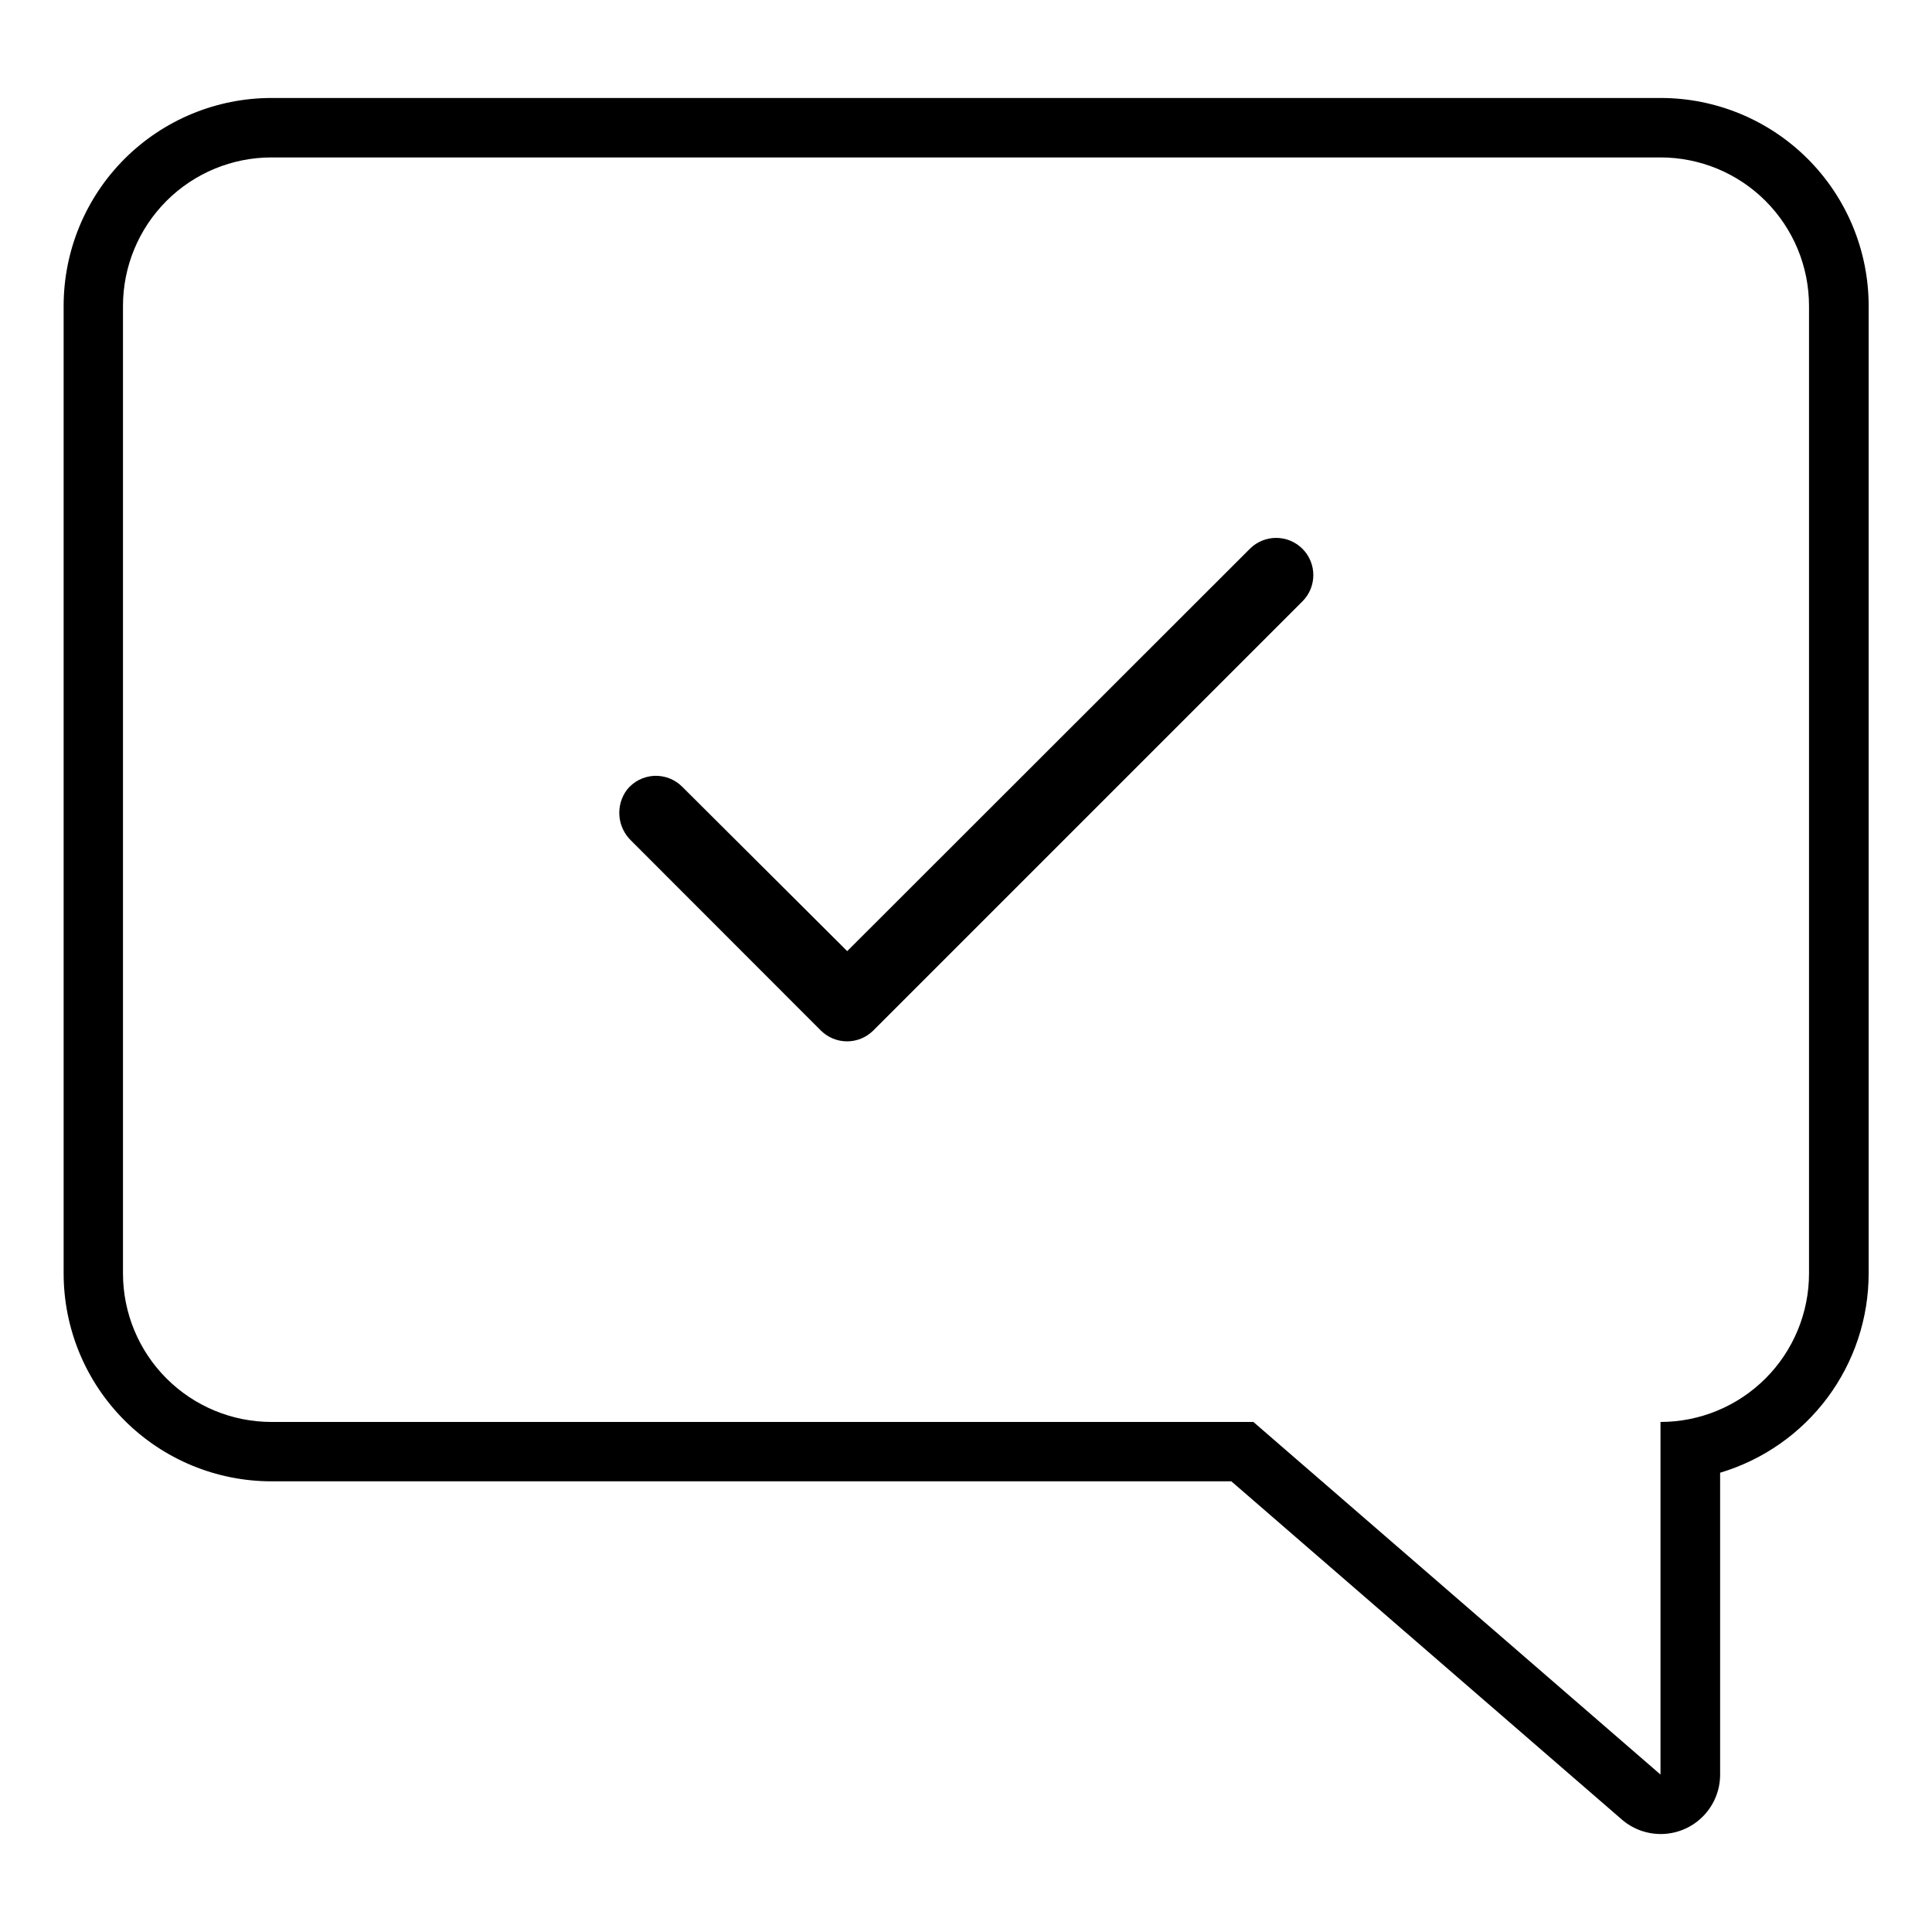 <?xml version="1.0" encoding="UTF-8"?>
<!-- Uploaded to: ICON Repo, www.iconrepo.com, Generator: ICON Repo Mixer Tools -->
<svg fill="#000000" width="800px" height="800px" version="1.1" viewBox="144 144 512 512" xmlns="http://www.w3.org/2000/svg">
 <path d="m584.05 185.72c10.438 0 20.449 4.144 27.832 11.527 7.379 7.383 11.527 17.395 11.527 27.832v256.39c0 10.441-4.148 20.453-11.527 27.832-7.383 7.383-17.395 11.531-27.832 11.531v93.441l-107.89-93.441h-260.21c-10.438 0-20.449-4.148-27.832-11.531-7.379-7.379-11.527-17.391-11.527-27.832v-256.39c0-10.438 4.148-20.449 11.527-27.832 7.383-7.383 17.395-11.527 27.832-11.527h368.14m-215.57 210.34-43.73-43.57c-1.969-1.973-4.684-3.019-7.469-2.879-2.781 0.145-5.375 1.461-7.133 3.625-3.137 4.148-2.664 9.992 1.102 13.578l50.223 50.266c1.848 1.848 4.352 2.891 6.969 2.891 2.613 0 5.117-1.043 6.965-2.891l113.71-113.71c3.848-3.848 3.848-10.086 0-13.934-3.848-3.848-10.086-3.848-13.934 0l-106.7 106.62m215.54-226.09h-368.1c-14.613 0-28.629 5.809-38.965 16.141-10.332 10.336-16.137 24.352-16.137 38.965v256.39c0 14.617 5.805 28.633 16.137 38.965 10.336 10.336 24.352 16.141 38.965 16.141h254.35l103.48 89.621c3.051 2.644 7 4.016 11.031 3.832s7.84-1.906 10.633-4.82c2.797-2.91 4.371-6.781 4.391-10.816v-80.098c11.375-3.394 21.352-10.367 28.445-19.883 7.09-9.52 10.918-21.07 10.918-32.941v-256.39c0-14.613-5.809-28.629-16.141-38.965-10.336-10.332-24.352-16.141-38.965-16.141z"/>
</svg>